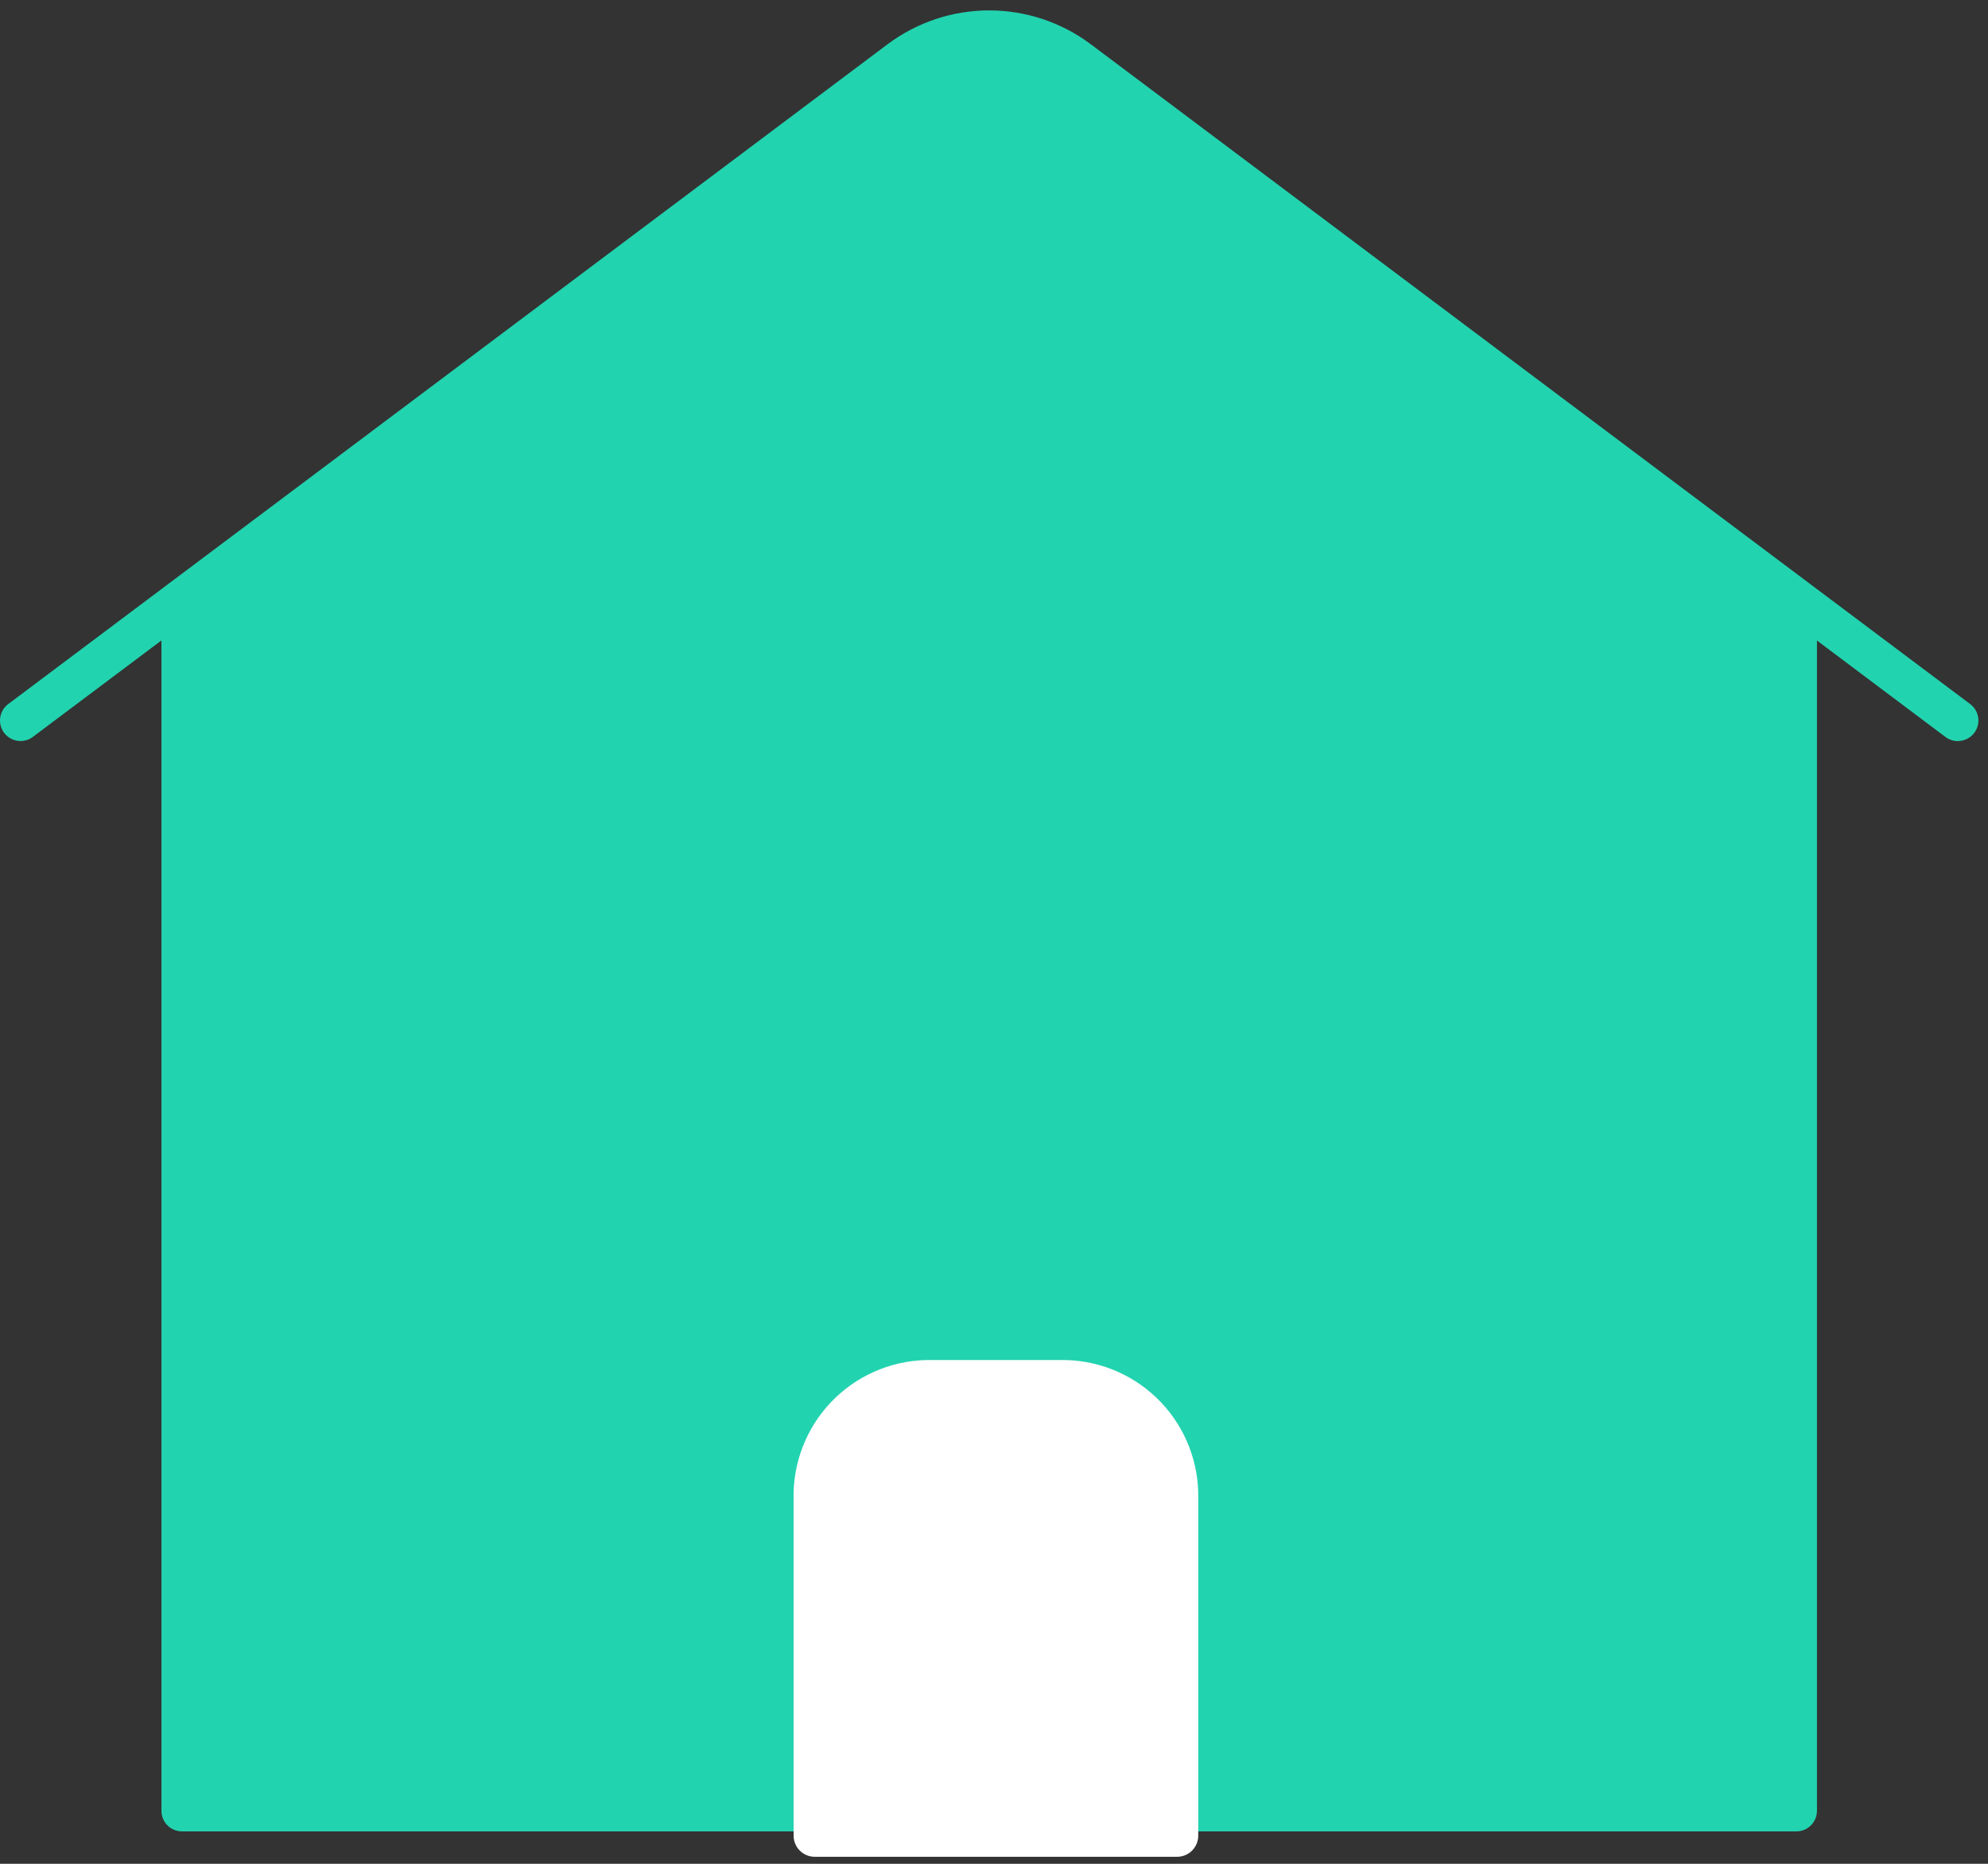 <svg width="128" height="120" viewBox="0 0 128 120" fill="none" xmlns="http://www.w3.org/2000/svg">
<rect x="0" y="0" width="128" height="120" fill="#333333" stroke="none"/>
<path d="M126.057 47.716C125.771 47.716 125.493 47.623 125.264 47.451L68.626 4.946C67.201 3.885 65.471 3.313 63.694 3.313C61.917 3.313 60.187 3.885 58.761 4.946L2.114 47.446C1.976 47.55 1.818 47.626 1.65 47.669C1.481 47.712 1.307 47.722 1.135 47.697C0.963 47.673 0.798 47.614 0.648 47.526C0.499 47.438 0.369 47.321 0.264 47.182C0.16 47.043 0.084 46.885 0.041 46.717C-0.002 46.549 -0.011 46.374 0.013 46.202C0.038 46.031 0.096 45.865 0.184 45.716C0.273 45.567 0.39 45.436 0.528 45.332L57.171 2.832C59.055 1.429 61.341 0.67 63.69 0.67C66.039 0.67 68.326 1.429 70.209 2.832L126.853 45.332C127.075 45.499 127.239 45.731 127.322 45.996C127.404 46.261 127.401 46.545 127.313 46.808C127.225 47.071 127.057 47.3 126.832 47.462C126.606 47.624 126.336 47.711 126.058 47.711L126.057 47.716Z" fill="#22D3B0"/>
<path d="M115.665 117.913H11.716C11.365 117.912 11.029 117.773 10.782 117.526C10.534 117.278 10.395 116.942 10.395 116.592V39.438C10.394 39.264 10.428 39.092 10.494 38.931C10.56 38.77 10.658 38.624 10.78 38.501C10.903 38.378 11.049 38.281 11.209 38.214C11.37 38.147 11.542 38.113 11.716 38.113C12.444 38.113 14.361 37.205 61.504 2.338C65.245 -4.616 114.935 37.917 115.665 37.917C116.015 37.917 116.351 38.056 116.599 38.304C116.847 38.552 116.986 38.888 116.987 39.239V116.589C116.987 116.763 116.953 116.935 116.886 117.095C116.82 117.256 116.723 117.402 116.6 117.525C116.477 117.648 116.331 117.745 116.171 117.812C116.01 117.878 115.838 117.913 115.665 117.913Z" fill="#22D3B0"/>
<path d="M59.352 88.889H68.886C70.725 88.889 72.488 89.62 73.788 90.92C75.088 92.22 75.819 93.983 75.819 95.822V118.222H52.419V95.822C52.419 93.983 53.149 92.219 54.449 90.919C55.749 89.619 57.513 88.889 59.352 88.889V88.889Z" fill="white"/>
<path d="M75.818 119.547H52.418C52.059 119.537 51.718 119.385 51.47 119.124C51.223 118.863 51.089 118.515 51.097 118.155V96.519C51.041 94.206 51.904 91.964 53.497 90.286C55.09 88.608 57.284 87.63 59.597 87.567H68.65C70.963 87.63 73.157 88.608 74.751 90.286C76.344 91.964 77.207 94.206 77.15 96.519V118.155C77.155 118.334 77.124 118.512 77.059 118.679C76.994 118.846 76.897 118.998 76.774 119.128C76.65 119.257 76.502 119.361 76.338 119.433C76.174 119.505 75.997 119.543 75.818 119.547ZM53.74 116.762H74.497V96.519C74.536 94.926 73.942 93.383 72.845 92.227C71.749 91.072 70.239 90.398 68.646 90.353H59.593C58.001 90.398 56.491 91.072 55.394 92.227C54.297 93.383 53.703 94.926 53.741 96.519L53.74 116.762Z" fill="white"/>
</svg>
